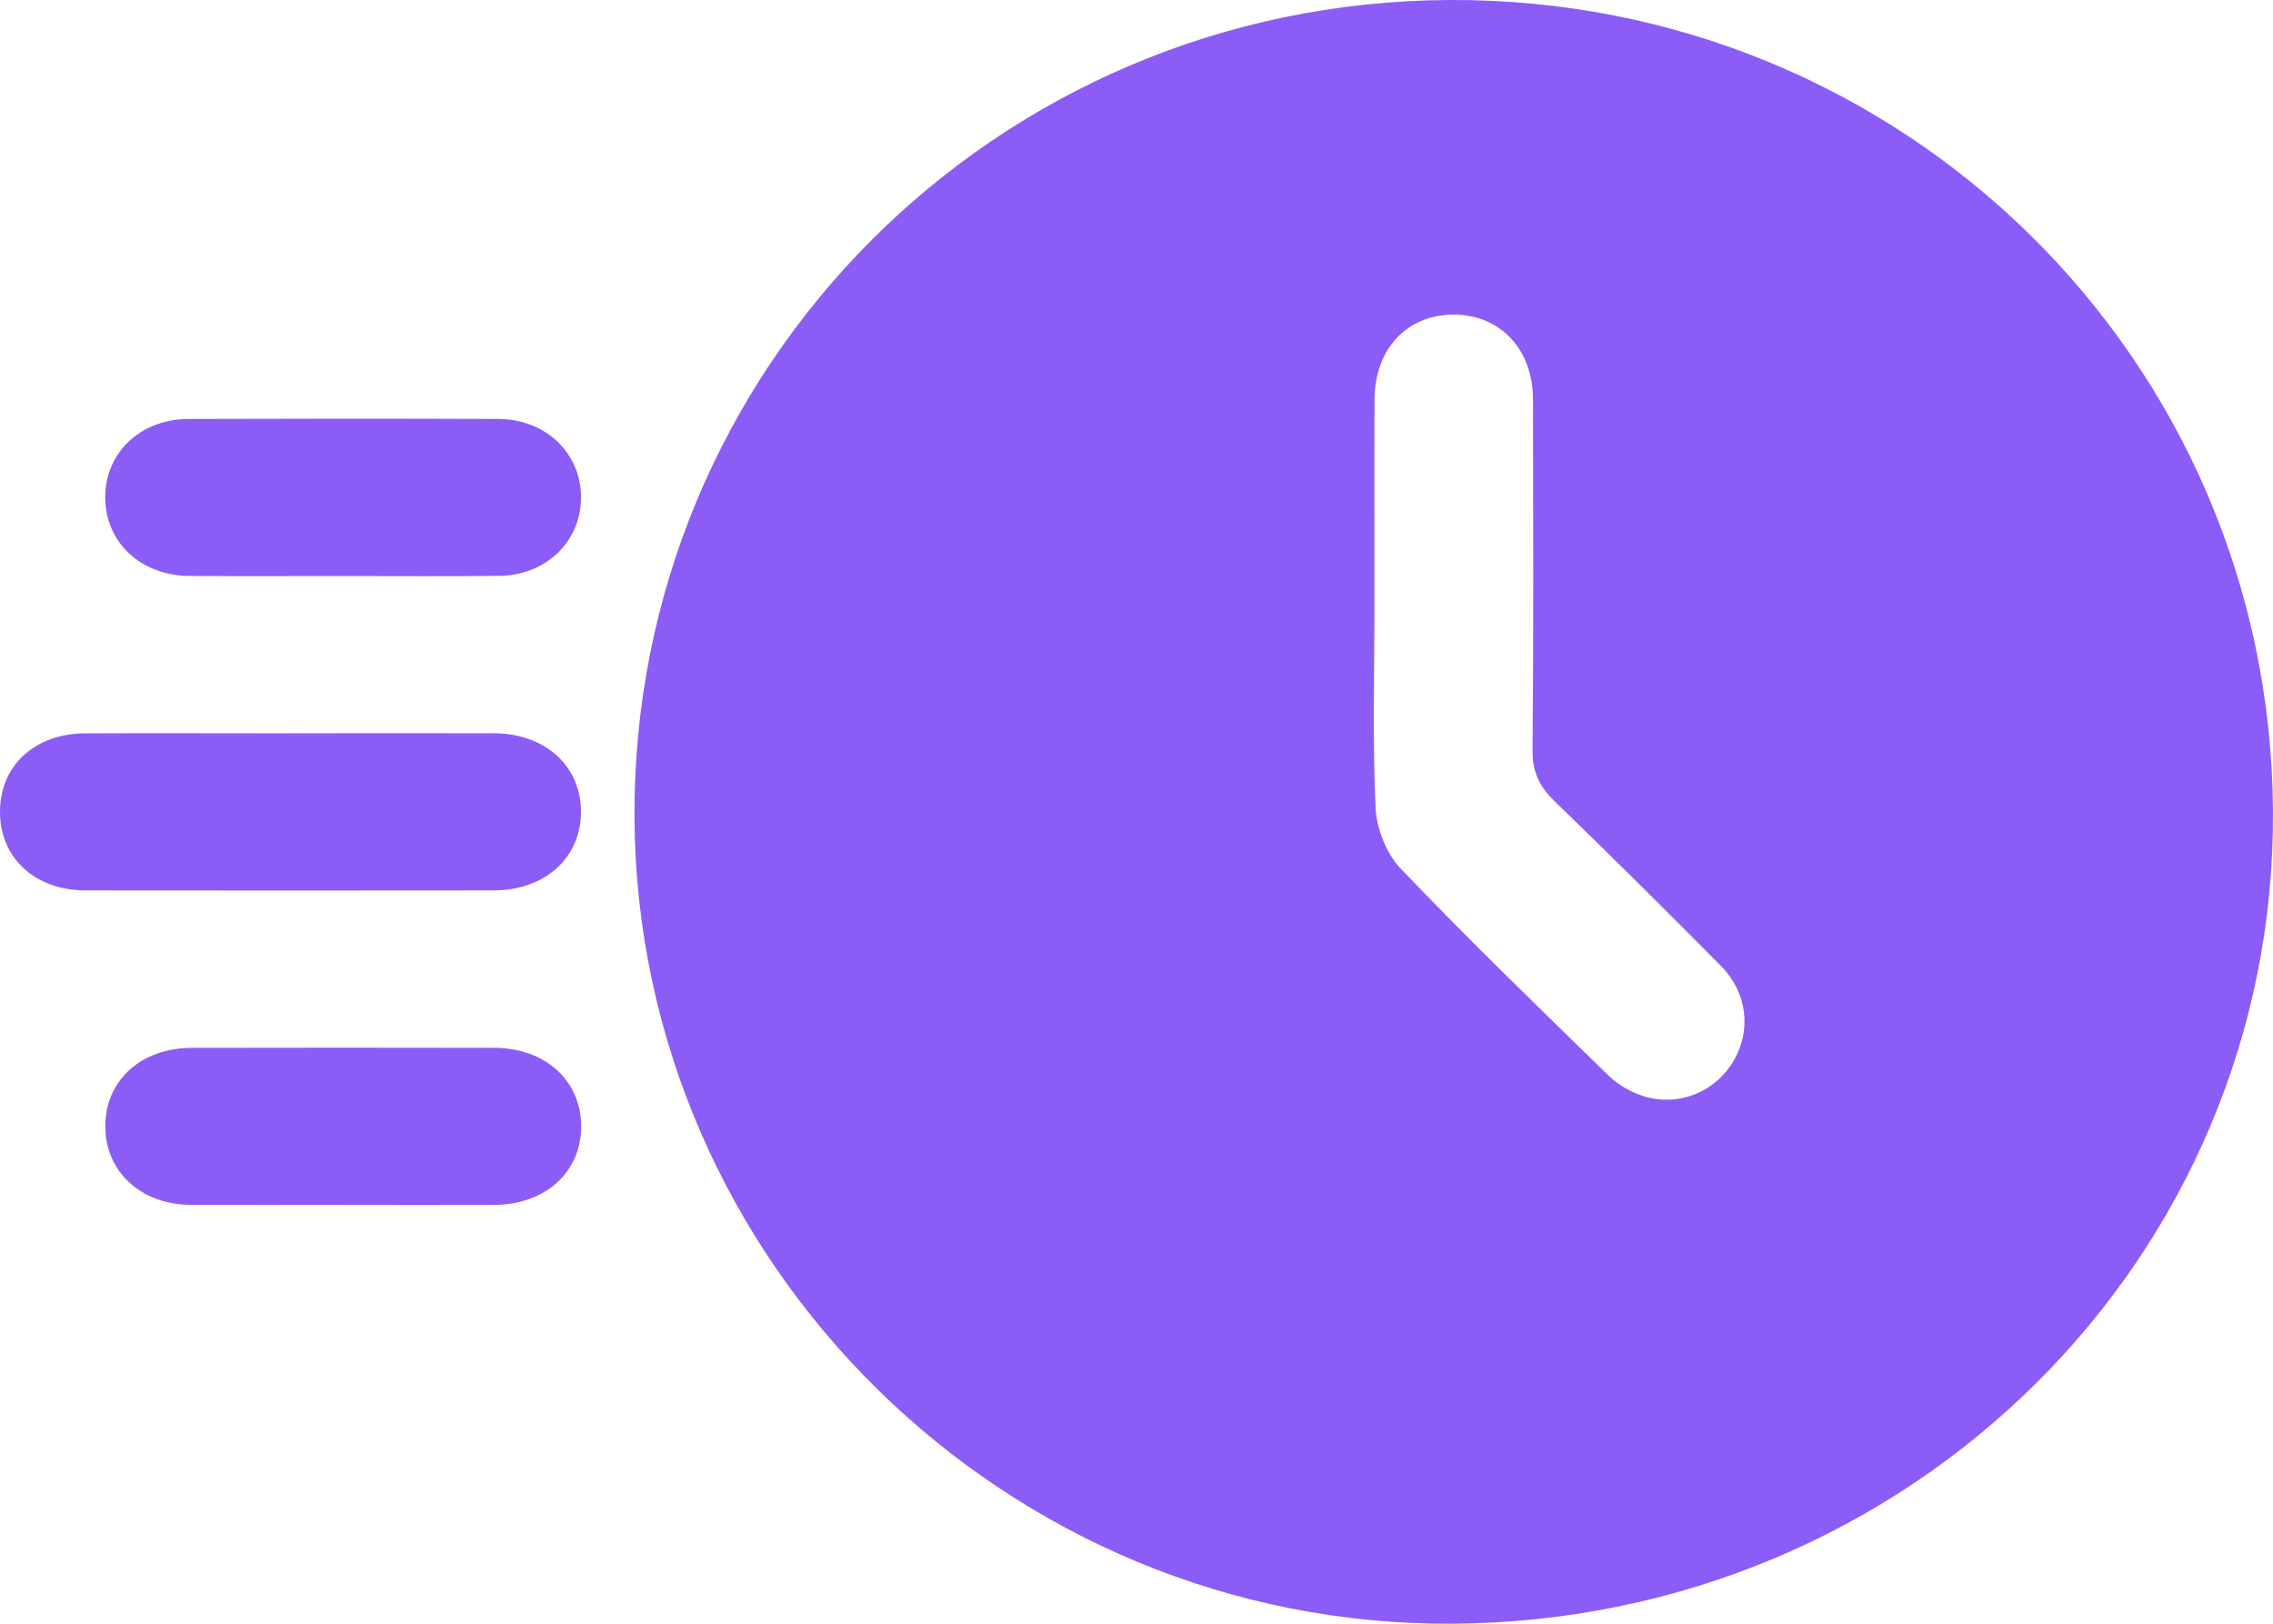 <svg width="70" height="50" viewBox="0 0 70 50" fill="none" xmlns="http://www.w3.org/2000/svg">
<path d="M44.629 0C30.647 0.075 19.446 11.329 19.54 25.212C19.631 38.917 31 50.094 44.753 49.999C58.84 49.9 70.099 38.727 69.999 24.943C69.899 11.034 58.6 -0.072 44.629 0ZM53.388 32.668C52.833 33.614 51.717 34.087 50.634 33.76C50.236 33.64 49.832 33.406 49.536 33.119C47.378 31.017 45.212 28.919 43.131 26.742C42.688 26.279 42.393 25.507 42.362 24.862C42.268 22.75 42.328 20.63 42.328 18.512C42.328 16.394 42.321 14.379 42.33 12.313C42.334 10.751 43.319 9.694 44.757 9.688C46.191 9.682 47.207 10.747 47.211 12.289C47.217 15.893 47.231 19.498 47.197 23.102C47.191 23.765 47.403 24.216 47.872 24.668C49.602 26.34 51.307 28.038 53 29.745C53.814 30.57 53.941 31.728 53.388 32.668Z" fill="#8B5CF6"/>
<path d="M8.882 22.579C10.991 22.579 13.1 22.575 15.207 22.579C16.77 22.583 17.872 23.565 17.892 24.96C17.912 26.389 16.801 27.416 15.207 27.418C11.015 27.422 6.824 27.424 2.631 27.418C1.073 27.416 0 26.417 0 24.998C0 23.575 1.067 22.587 2.631 22.581C4.714 22.573 6.799 22.581 8.882 22.581V22.579Z" fill="#8B5CF6"/>
<path d="M10.56 17.738C8.984 17.738 7.407 17.746 5.828 17.735C4.337 17.725 3.245 16.699 3.241 15.328C3.235 13.946 4.314 12.907 5.803 12.901C8.984 12.891 12.164 12.889 15.344 12.901C16.821 12.907 17.908 13.968 17.894 15.342C17.88 16.686 16.807 17.719 15.368 17.733C13.765 17.75 12.164 17.738 10.56 17.738Z" fill="#8B5CF6"/>
<path d="M10.534 37.103C8.982 37.103 7.429 37.109 5.879 37.103C4.335 37.095 3.233 36.07 3.243 34.667C3.251 33.263 4.347 32.268 5.909 32.266C9.012 32.26 12.117 32.26 15.222 32.266C16.782 32.268 17.886 33.265 17.898 34.661C17.91 36.09 16.8 37.099 15.193 37.105C13.641 37.111 12.088 37.105 10.538 37.105L10.534 37.103Z" fill="#8B5CF6"/>
</svg>
